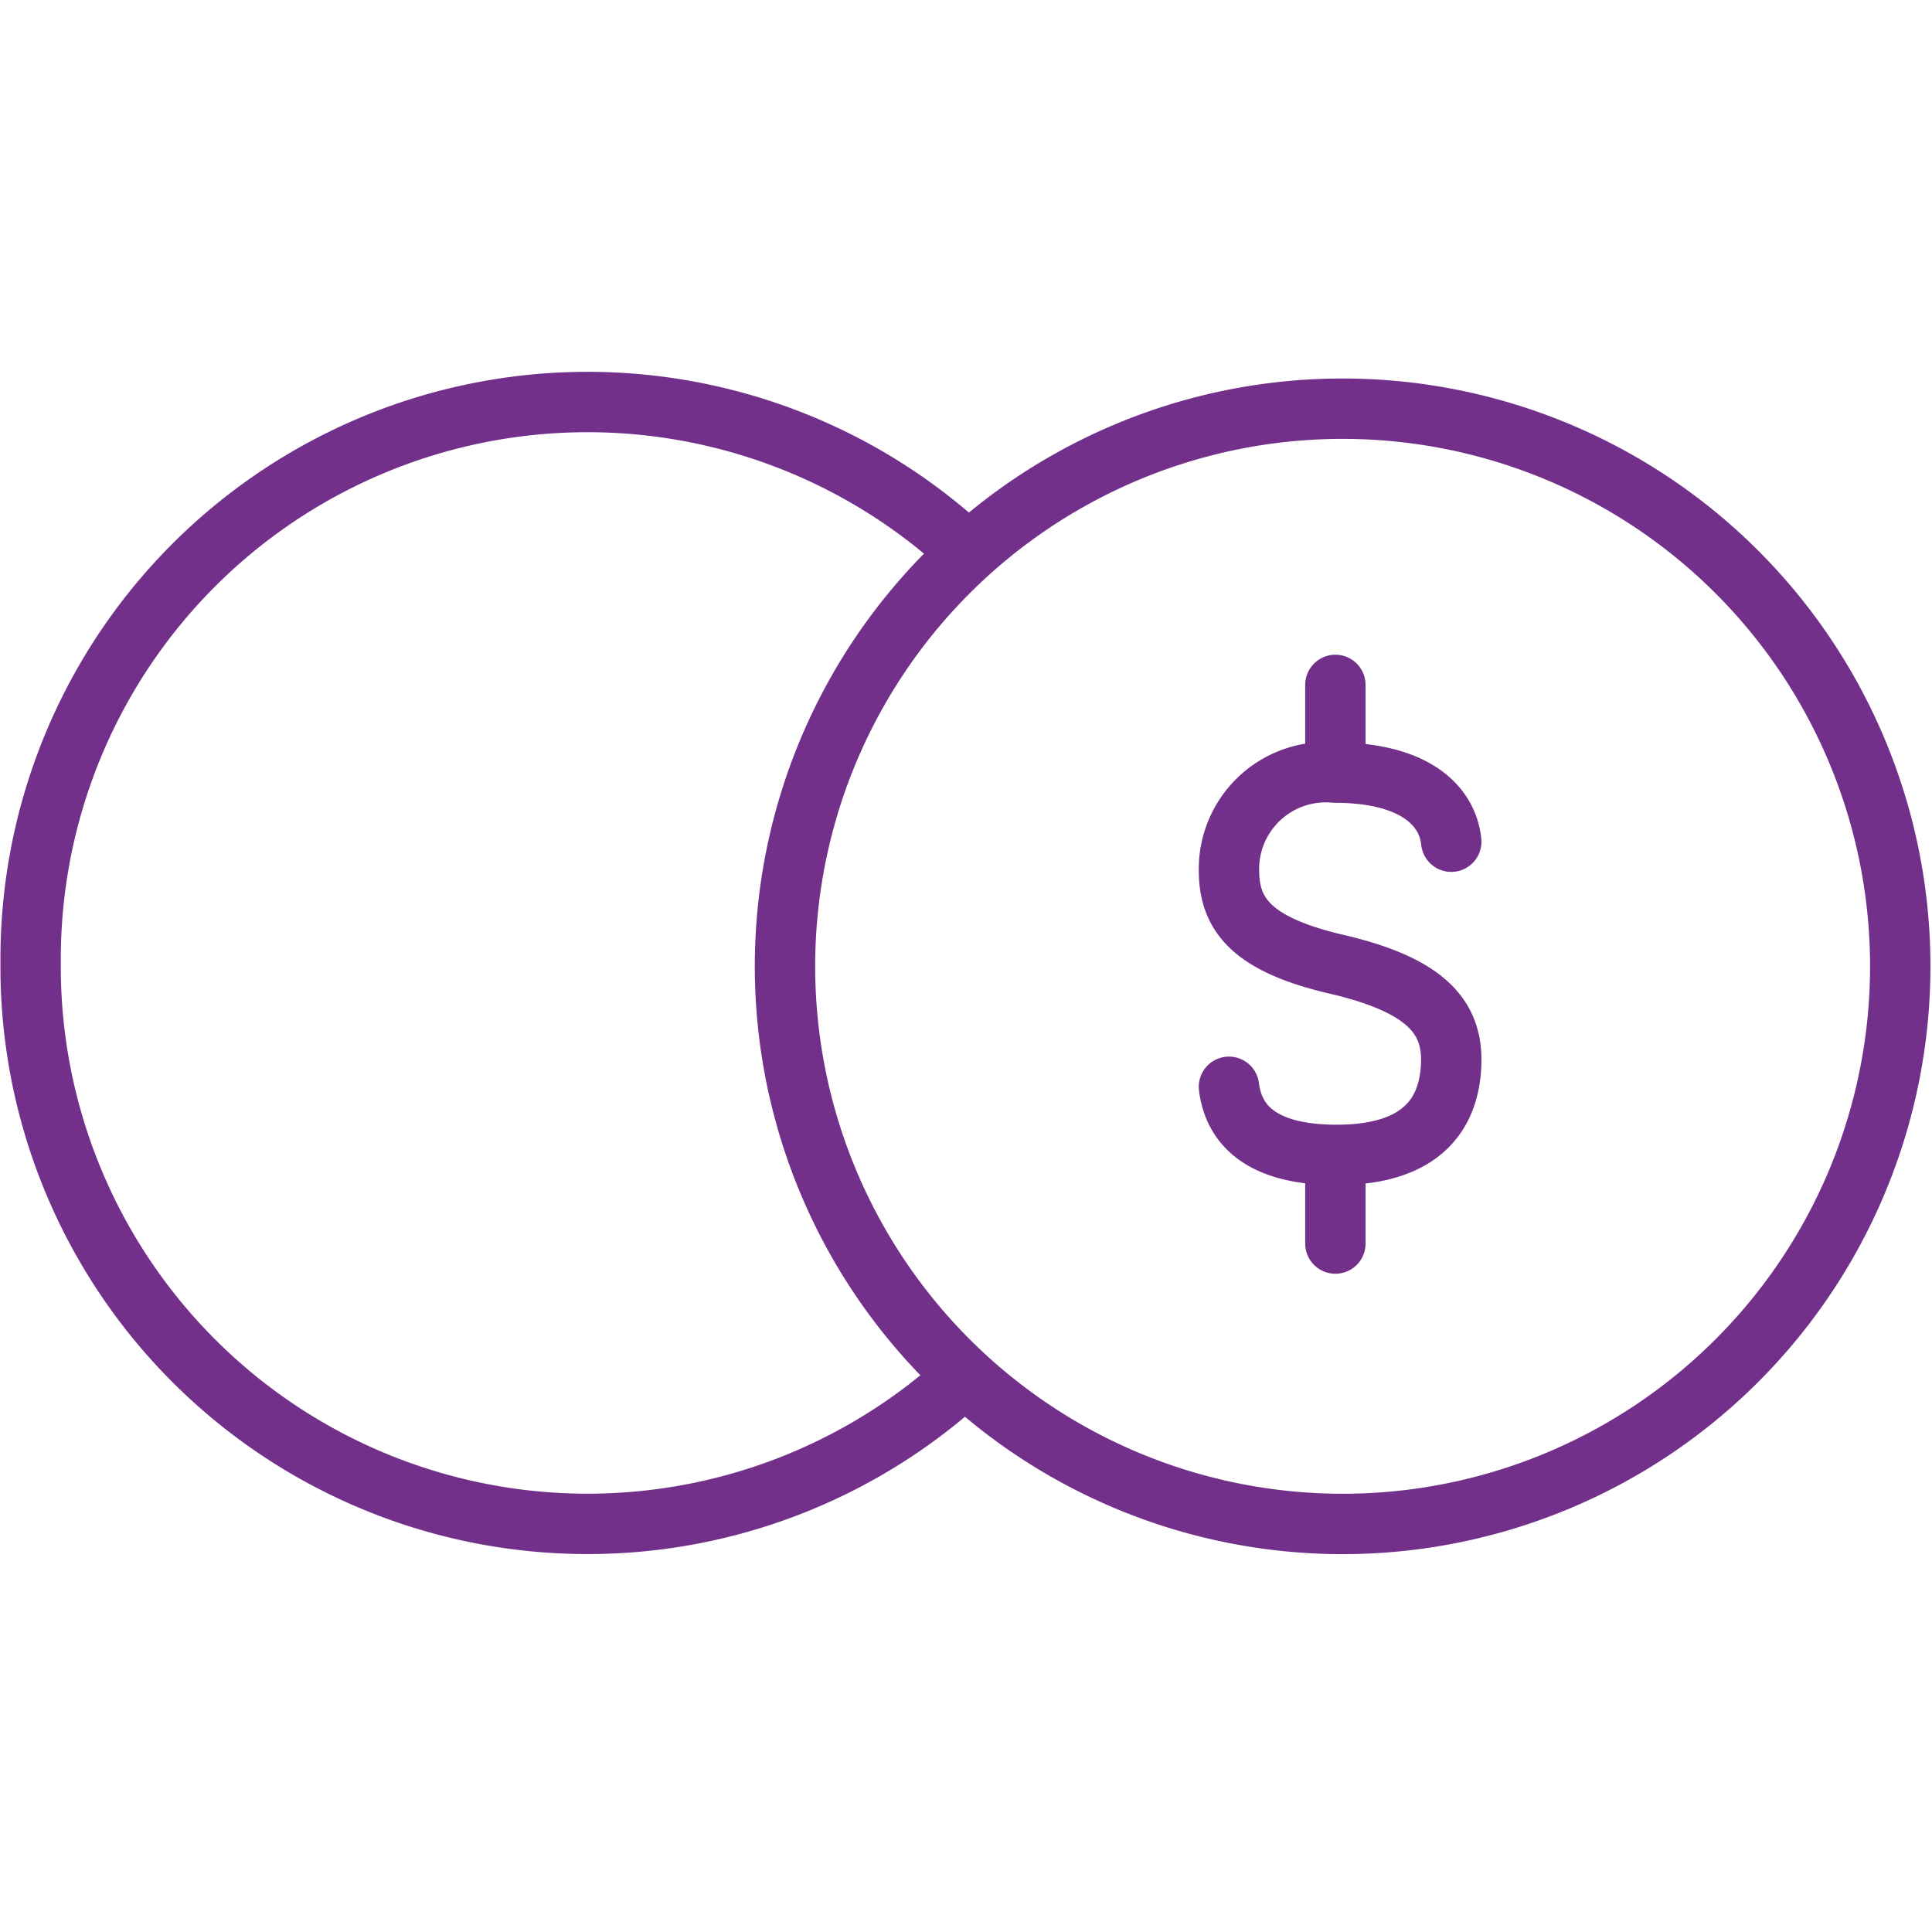 <svg id="Crédito_parcelado" data-name="Crédito parcelado" xmlns="http://www.w3.org/2000/svg" xmlns:xlink="http://www.w3.org/1999/xlink" width="48" height="48" viewBox="0 0 48 48">
  <defs>
    <clipPath id="clip-path">
      <rect id="Retângulo_4363" data-name="Retângulo 4363" width="48" height="48" transform="translate(-5)" fill="#fff" stroke="#73308b" stroke-width="1.25"/>
    </clipPath>
  </defs>
  <g id="Grupo_de_máscara_37" data-name="Grupo de máscara 37" transform="translate(5)" clip-path="url(#clip-path)">
    <g id="Grupo_26469" data-name="Grupo 26469" transform="translate(7.548 -258.379)">
      <g id="icone-credito-parcelado" transform="translate(-11.79 268.367)">
        <path id="Caminho_9531" data-name="Caminho 9531" d="M-1261.3-301.843c-.1-.947-.98-1.716-2.882-1.716a2.407,2.407,0,0,0-2.637,2.25c-.052,1.161.4,1.983,2.671,2.511s2.9,1.35,2.845,2.51c-.05,1.114-.638,2.226-2.845,2.226-2.117,0-2.583-.962-2.675-1.692" transform="translate(1296.598 312.767)" fill="none" stroke="#73308b" stroke-linecap="round" stroke-linejoin="round" stroke-width="1.5"/>
        <path id="Caminho_9532" data-name="Caminho 9532" d="M-1262.831-289.164V-287" transform="translate(1295.25 307.908)" fill="none" stroke="#73308b" stroke-linecap="round" stroke-linejoin="round" stroke-width="1.5"/>
        <path id="Caminho_9533" data-name="Caminho 9533" d="M-1262.831-306.849v2.13" transform="translate(1295.25 313.877)" fill="none" stroke="#73308b" stroke-linecap="round" stroke-linejoin="round" stroke-width="1.5"/>
        <path id="Caminho_9534" data-name="Caminho 9534" d="M-1255.763-303.435a13.855,13.855,0,0,0-13.936-13.772,13.854,13.854,0,0,0-13.772,13.936,13.855,13.855,0,0,0,13.855,13.772,13.855,13.855,0,0,0,13.853-13.855Z" transform="translate(1302.216 317.373)" fill="none" stroke="#73308b" stroke-linecap="round" stroke-linejoin="round" stroke-width="1.5"/>
        <path id="Caminho_9535" data-name="Caminho 9535" d="M-1288.7-313.933a13.837,13.837,0,0,0-19.538,1.088,13.835,13.835,0,0,0-3.523,9.325,13.838,13.838,0,0,0,13.74,13.935,13.84,13.84,0,0,0,9.354-3.551" transform="translate(1311.764 317.457)" fill="none" stroke="#73308b" stroke-linecap="round" stroke-linejoin="round" stroke-width="1.5"/>
      </g>
    </g>
  </g>
</svg>
